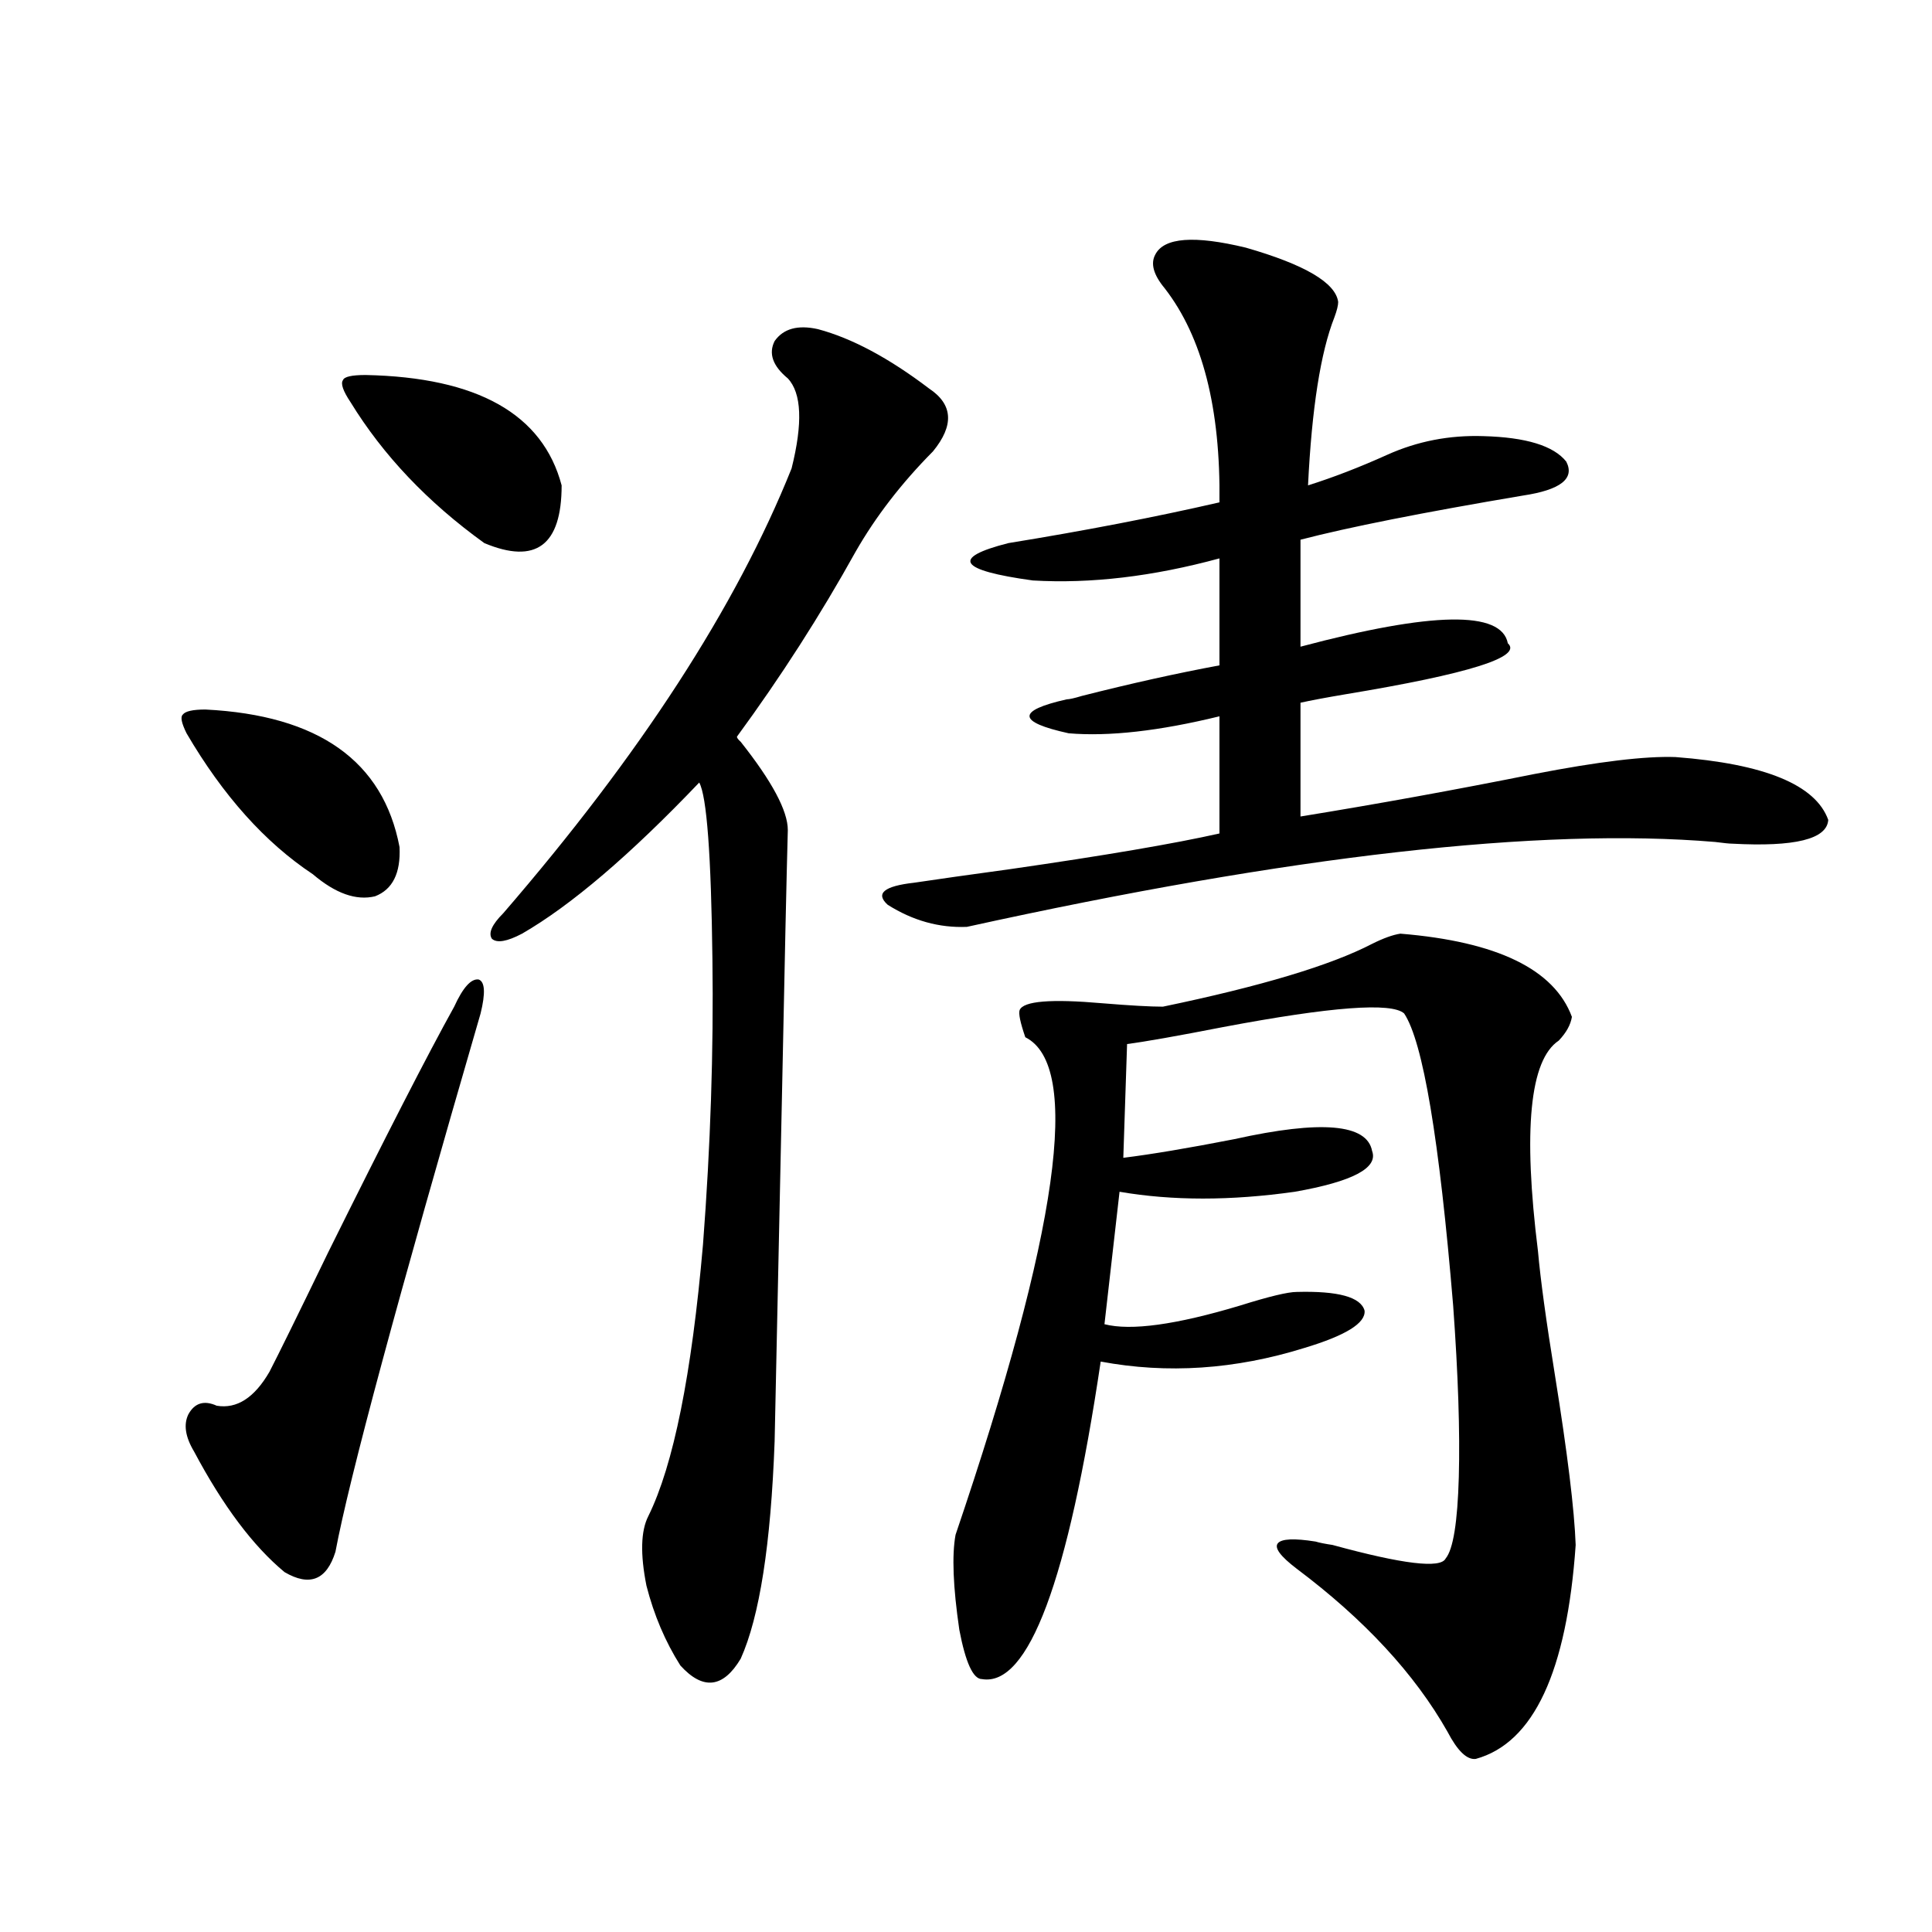 <?xml version="1.0" encoding="utf-8"?>
<!-- Generator: Adobe Illustrator 16.0.0, SVG Export Plug-In . SVG Version: 6.00 Build 0)  -->
<!DOCTYPE svg PUBLIC "-//W3C//DTD SVG 1.1//EN" "http://www.w3.org/Graphics/SVG/1.1/DTD/svg11.dtd">
<svg version="1.1" id="图层_1" xmlns="http://www.w3.org/2000/svg" xmlns:xlink="http://www.w3.org/1999/xlink" x="0px" y="0px"
	 width="1000px" height="1000px" viewBox="0 0 1000 1000" enable-background="new 0 0 1000 1000" xml:space="preserve">
<path d="M106.315,367.246c58.535,2.938,92.025,26.669,100.485,71.191c0.64,13.485-3.583,21.973-12.683,25.488
	c-9.756,2.349-20.487-1.456-32.194-11.426c-24.725-16.397-46.508-40.718-65.364-72.949c-2.607-5.273-3.262-8.487-1.951-9.668
	C95.903,368.125,99.806,367.246,106.315,367.246z M235.092,521.055c4.542-9.956,8.78-14.64,12.682-14.063
	c3.247,1.181,3.567,7.031,0.976,17.578c-42.925,147.656-67.971,240.532-75.12,278.613c-4.558,14.653-13.338,18.155-26.341,10.547
	c-16.265-13.472-31.875-34.277-46.828-62.402c-4.558-7.608-5.534-14.063-2.927-19.336c3.247-5.851,8.125-7.319,14.634-4.395
	c10.396,1.758,19.512-4.093,27.316-17.578c4.542-8.789,14.634-29.292,30.243-61.523
	C199.636,588.153,221.434,545.664,235.092,521.055z M189.24,194.102c57.879,1.181,91.705,20.215,101.46,57.129
	c0,31.063-13.338,41.021-39.999,29.883c-29.267-21.094-52.361-45.401-69.266-72.949c-3.902-5.851-5.213-9.668-3.902-11.426
	C178.173,194.98,182.075,194.102,189.24,194.102z M423.38,170.371c17.561,4.696,36.737,14.941,57.56,30.762
	c12.348,8.212,13.003,19.048,1.951,32.52c-16.265,16.411-29.603,33.7-39.999,51.855c-18.216,32.821-38.703,64.751-61.462,95.801
	c0,0.591,0.641,1.47,1.951,2.637c16.25,20.517,24.39,35.747,24.39,45.703c-0.655,24.032-1.631,68.267-2.927,132.715
	c-1.951,91.997-3.262,153.231-3.902,183.691c-1.951,53.325-7.805,90.815-17.561,112.5c-9.115,15.229-19.512,16.397-31.219,3.516
	c-7.805-12.305-13.658-26.079-17.561-41.309c-3.262-16.397-2.927-28.413,0.976-36.035c13.003-26.367,22.438-73.237,28.292-140.625
	c3.902-50.977,5.519-100.195,4.878-147.656c-0.655-53.901-2.927-84.375-6.829-91.406c-35.776,37.505-66.34,63.583-91.705,78.223
	c-7.805,4.106-13.018,4.985-15.609,2.637c-1.951-2.925,0-7.319,5.854-13.184c70.883-82.026,120.638-158.78,149.265-230.273
	c5.854-23.429,5.198-38.96-1.951-46.582c-7.805-6.44-10.091-12.882-6.829-19.336C405.484,170.083,412.969,168.036,423.38,170.371z
	 M598.01,131.699c4.543-8.789,20.152-9.956,46.828-3.516c30.563,8.789,46.493,18.169,47.804,28.125c0,1.758-0.655,4.395-1.951,7.91
	c-7.164,18.169-11.707,47.173-13.658,87.012c13.003-4.093,26.661-9.366,40.975-15.82c15.609-7.031,32.194-10.245,49.755-9.668
	c22.104,0.591,36.417,4.985,42.926,13.184c4.543,8.789-2.927,14.653-22.438,17.578c-52.041,8.789-90.409,16.411-115.119,22.852
	v55.371c68.291-18.155,104.053-18.745,107.314-1.758c7.805,7.031-20.167,15.82-83.9,26.367c-10.411,1.758-18.216,3.228-23.414,4.395
	v58.887c39.664-6.44,79.998-13.761,120.973-21.973c33.17-6.44,57.56-9.366,73.169-8.789c46.173,3.516,72.514,14.364,79.022,32.52
	c-0.655,9.97-17.24,14.063-49.755,12.305c-1.311,0-4.237-0.288-8.78-0.879c-90.409-7.608-219.507,7.031-387.308,43.945
	c-14.313,0.591-27.972-3.214-40.975-11.426c-6.509-5.851-1.951-9.668,13.658-11.426c11.707-1.758,28.292-4.093,49.755-7.031
	c48.779-7.031,84.876-13.184,108.29-18.457v-60.645c-31.219,7.622-57.239,10.547-78.047,8.789
	c-26.676-5.851-26.996-11.714-0.976-17.578c1.296,0,3.902-0.577,7.805-1.758c25.365-6.44,49.1-11.714,71.218-15.82v-55.371
	c-34.48,9.38-66.675,13.184-96.583,11.426c-38.383-5.273-42.605-11.714-12.683-19.336c39.664-6.44,76.096-13.472,109.266-21.094
	c0.641-48.628-8.78-85.542-28.292-110.742C597.034,142.246,595.403,136.396,598.01,131.699z M724.836,483.262
	c50.075,4.106,79.663,18.457,88.778,43.066c-0.655,4.106-2.927,8.212-6.829,12.305c-14.969,9.97-18.536,46.294-10.731,108.984
	c1.296,14.653,4.223,36.035,8.78,64.16c6.494,40.43,10.076,69.735,10.731,87.891c-4.558,65.616-21.798,102.53-51.706,110.742
	c-4.558,0.577-9.436-4.106-14.634-14.063c-16.92-29.883-42.926-58.008-78.047-84.375c-8.46-6.44-11.707-10.835-9.756-13.184
	c1.951-2.335,8.445-2.637,19.512-0.879c1.951,0.591,4.878,1.181,8.78,1.758c36.417,9.97,55.929,12.305,58.535,7.031
	c3.902-4.683,6.174-18.745,6.829-42.188c0.641-23.429-0.335-53.022-2.927-88.77c-7.164-86.133-15.609-136.519-25.365-151.172
	c-6.509-5.851-37.728-3.516-93.656,7.031c-24.069,4.696-40.654,7.622-49.755,8.789l-1.951,58.887
	c14.299-1.758,33.49-4.972,57.56-9.668c44.877-9.956,68.611-7.91,71.218,6.152c3.247,8.789-10.091,15.82-39.999,21.094
	c-33.17,4.696-63.413,4.696-90.729,0l-7.805,68.555c13.658,3.516,37.072,0.302,70.242-9.668c14.954-4.683,24.71-7.031,29.268-7.031
	c21.463-0.577,33.17,2.637,35.121,9.668c0.641,6.454-9.756,12.896-31.219,19.336c-35.776,11.138-70.897,13.485-105.363,7.031
	c-16.92,113.681-37.407,168.448-61.462,164.355c-4.558,0-8.46-8.501-11.707-25.488c-3.262-22.274-3.902-38.672-1.951-49.219
	c53.322-157.022,65.364-242.866,36.097-257.52c-2.606-7.608-3.582-12.305-2.927-14.063c1.951-4.683,16.25-5.851,42.926-3.516
	c14.299,1.181,24.71,1.758,31.219,1.758c50.73-10.547,86.827-21.382,108.29-32.52C716.056,485.61,720.934,483.853,724.836,483.262z"
	/>
</svg>
